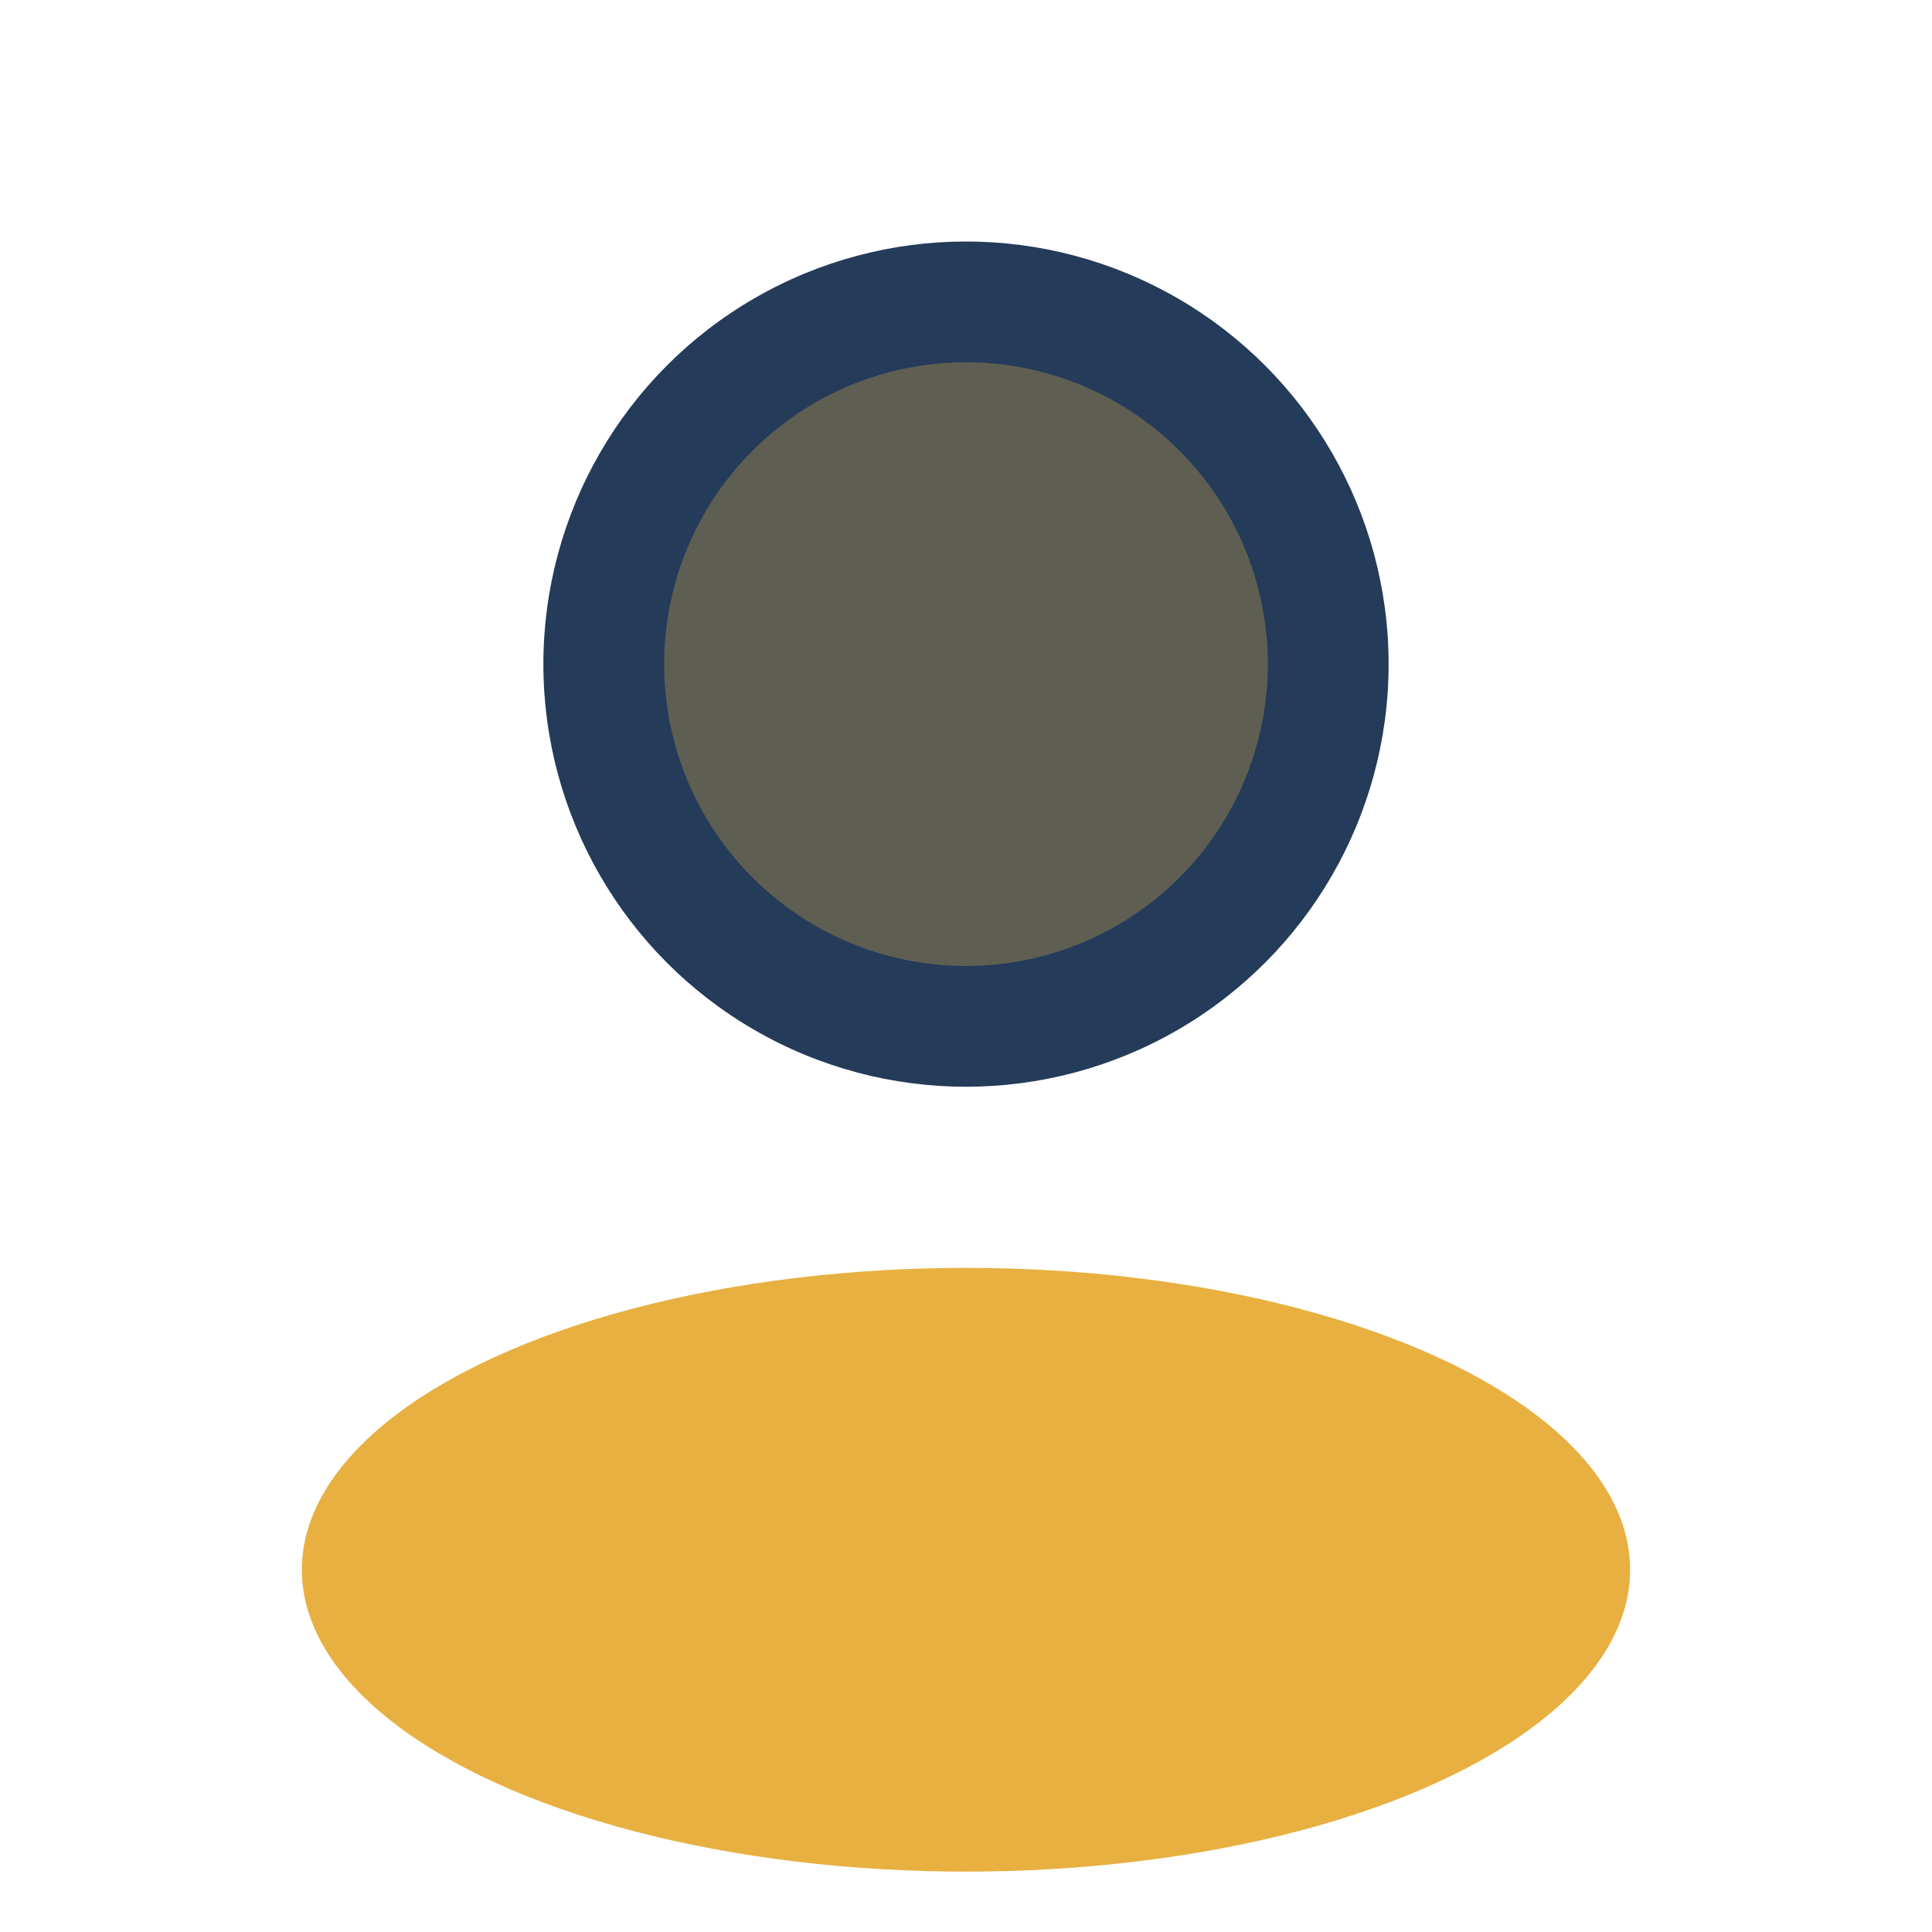 <?xml version="1.0" encoding="UTF-8"?>
<svg xmlns="http://www.w3.org/2000/svg" width="32" height="32" viewBox="0 0 32 32"><circle cx="16" cy="11" r="7" fill="#243B5A"/><ellipse cx="16" cy="26" rx="11" ry="5" fill="#E7B041"/><circle cx="16" cy="11" r="5" fill="#E7B041" opacity="0.3"/></svg>